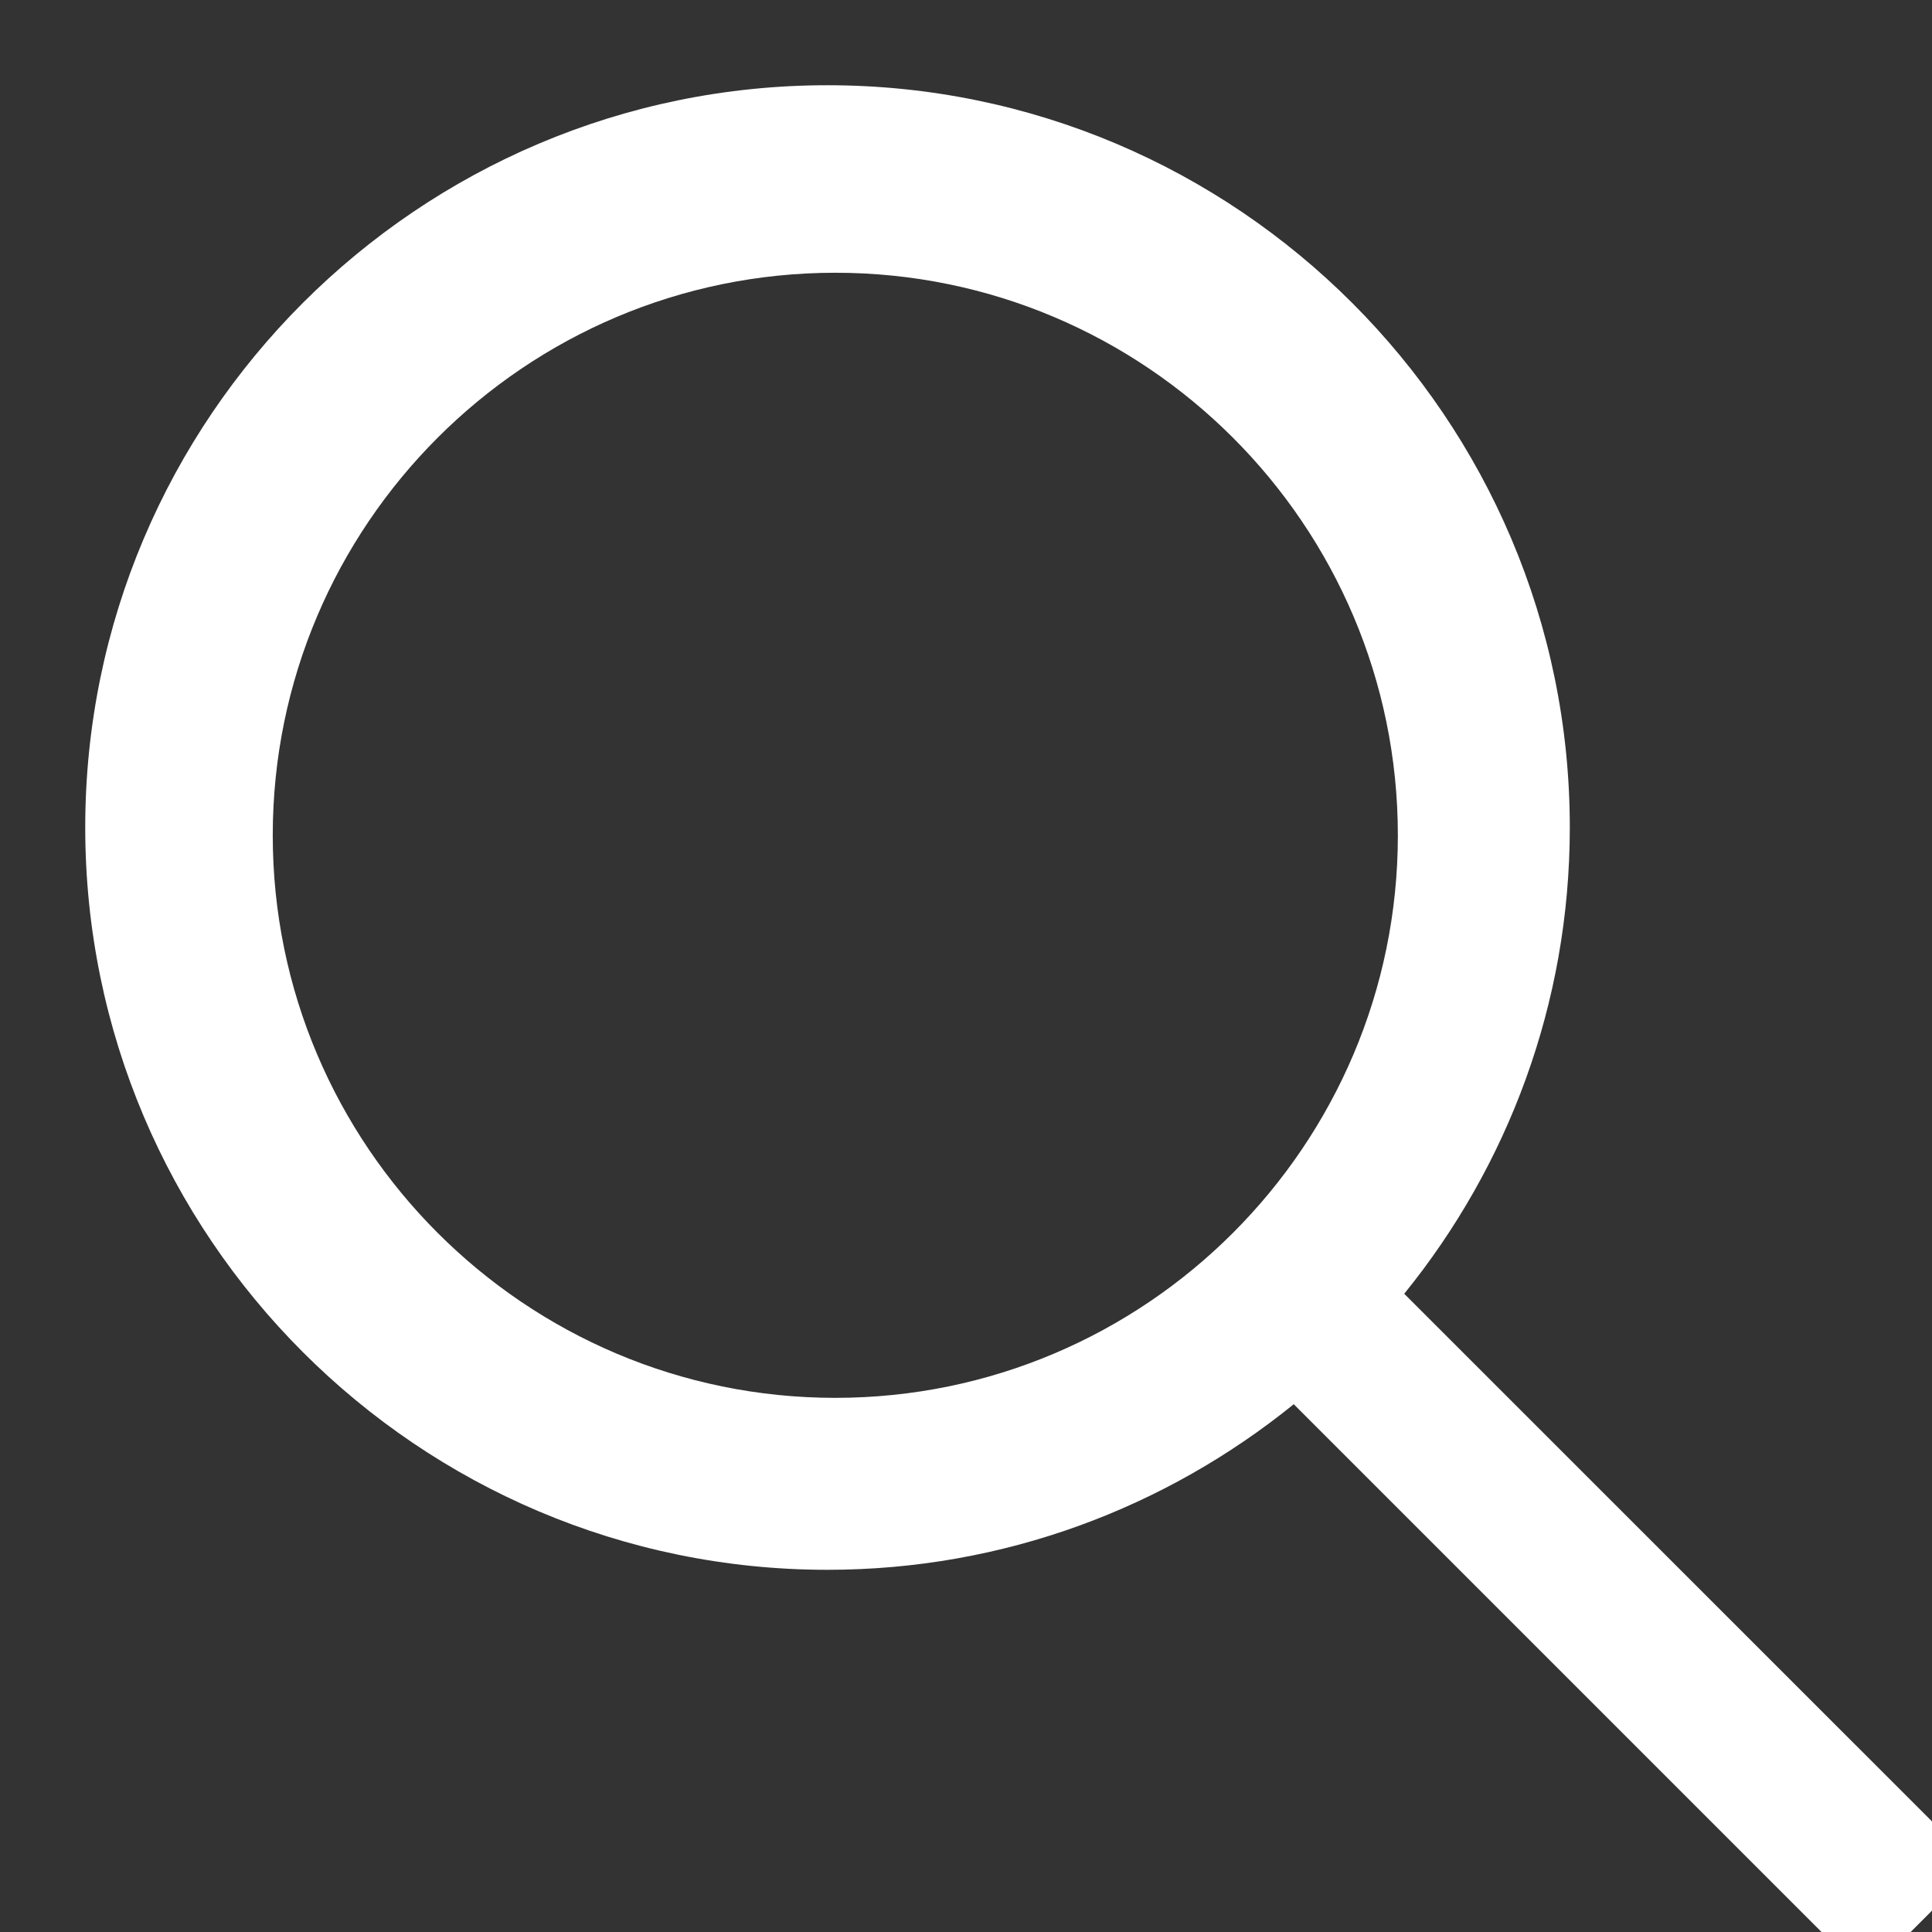 <svg xmlns="http://www.w3.org/2000/svg" width="20" height="20" viewBox="13 13 17 17">
  <rect x="13" y="13" width="17" height="17" fill="#333333" stroke="none"/>
  <g fill="none" fill-rule="evenodd">
    <path d="M0 0H44V44H0z"/>
    <path fill="#FFF" fill-rule="nonzero" d="M30.15 29.177l-4.794-4.793c.91-1.122 1.457-2.55 1.457-4.103 0-3.601-2.93-6.531-6.532-6.531-3.601 0-6.531 2.93-6.531 6.531 0 3.602 2.93 6.532 6.531 6.532 1.554 0 2.98-.548 4.103-1.457l4.793 4.793c.134.135.352.135.486 0l.486-.486c.135-.134.135-.352 0-.486zm-9.8-3.877c-2.73 0-4.95-2.22-4.95-4.95s2.22-4.95 4.95-4.95 4.95 2.22 4.95 4.95-2.22 4.95-4.95 4.95z"/>
  </g>
</svg>
